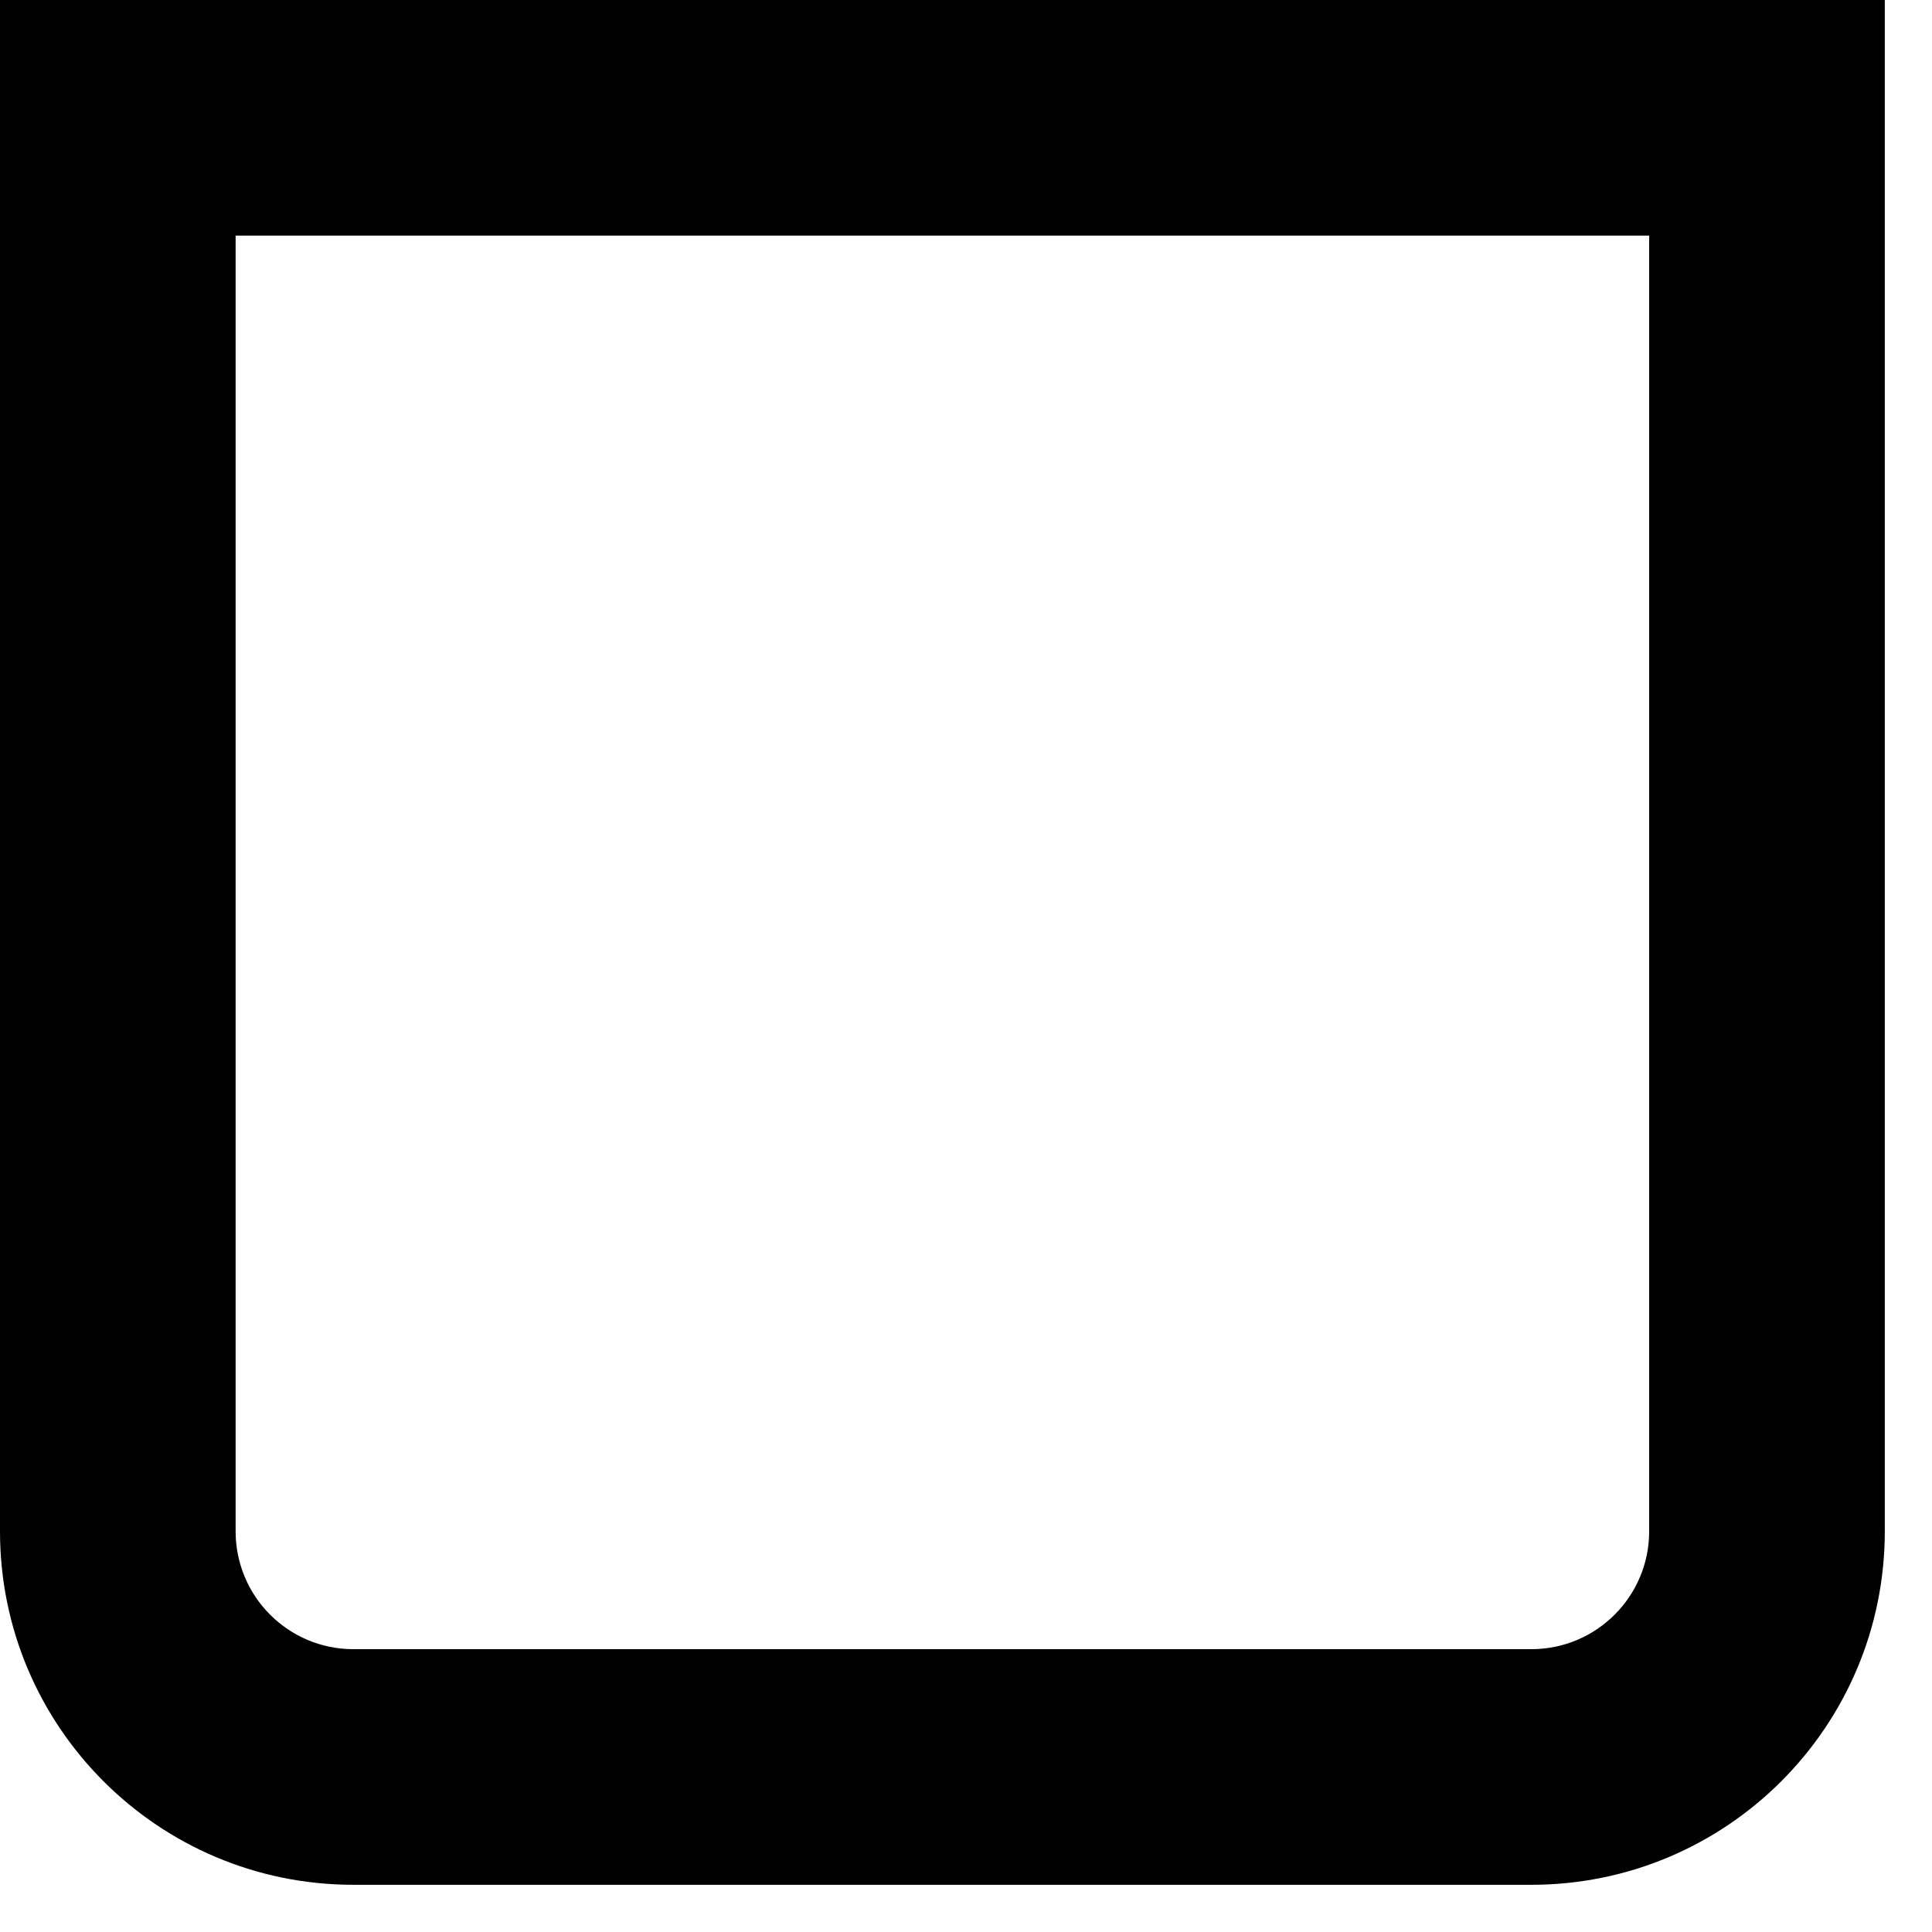 <?xml version="1.0" encoding="utf-8"?>
<svg xmlns="http://www.w3.org/2000/svg" fill="none" height="100%" overflow="visible" preserveAspectRatio="none" style="display: block;" viewBox="0 0 23 23" width="100%">
<path d="M19.633 2.805H2.805V18.23C2.805 19.005 3.432 19.633 4.207 19.633H18.23C19.005 19.633 19.633 19.005 19.633 18.23V2.805ZM22.438 18.23C22.438 20.554 20.555 22.438 18.23 22.438H4.207C1.883 22.438 0 20.554 0 18.23V0H22.438V18.23Z" fill="black" id="Vector (Stroke)"/>
</svg>